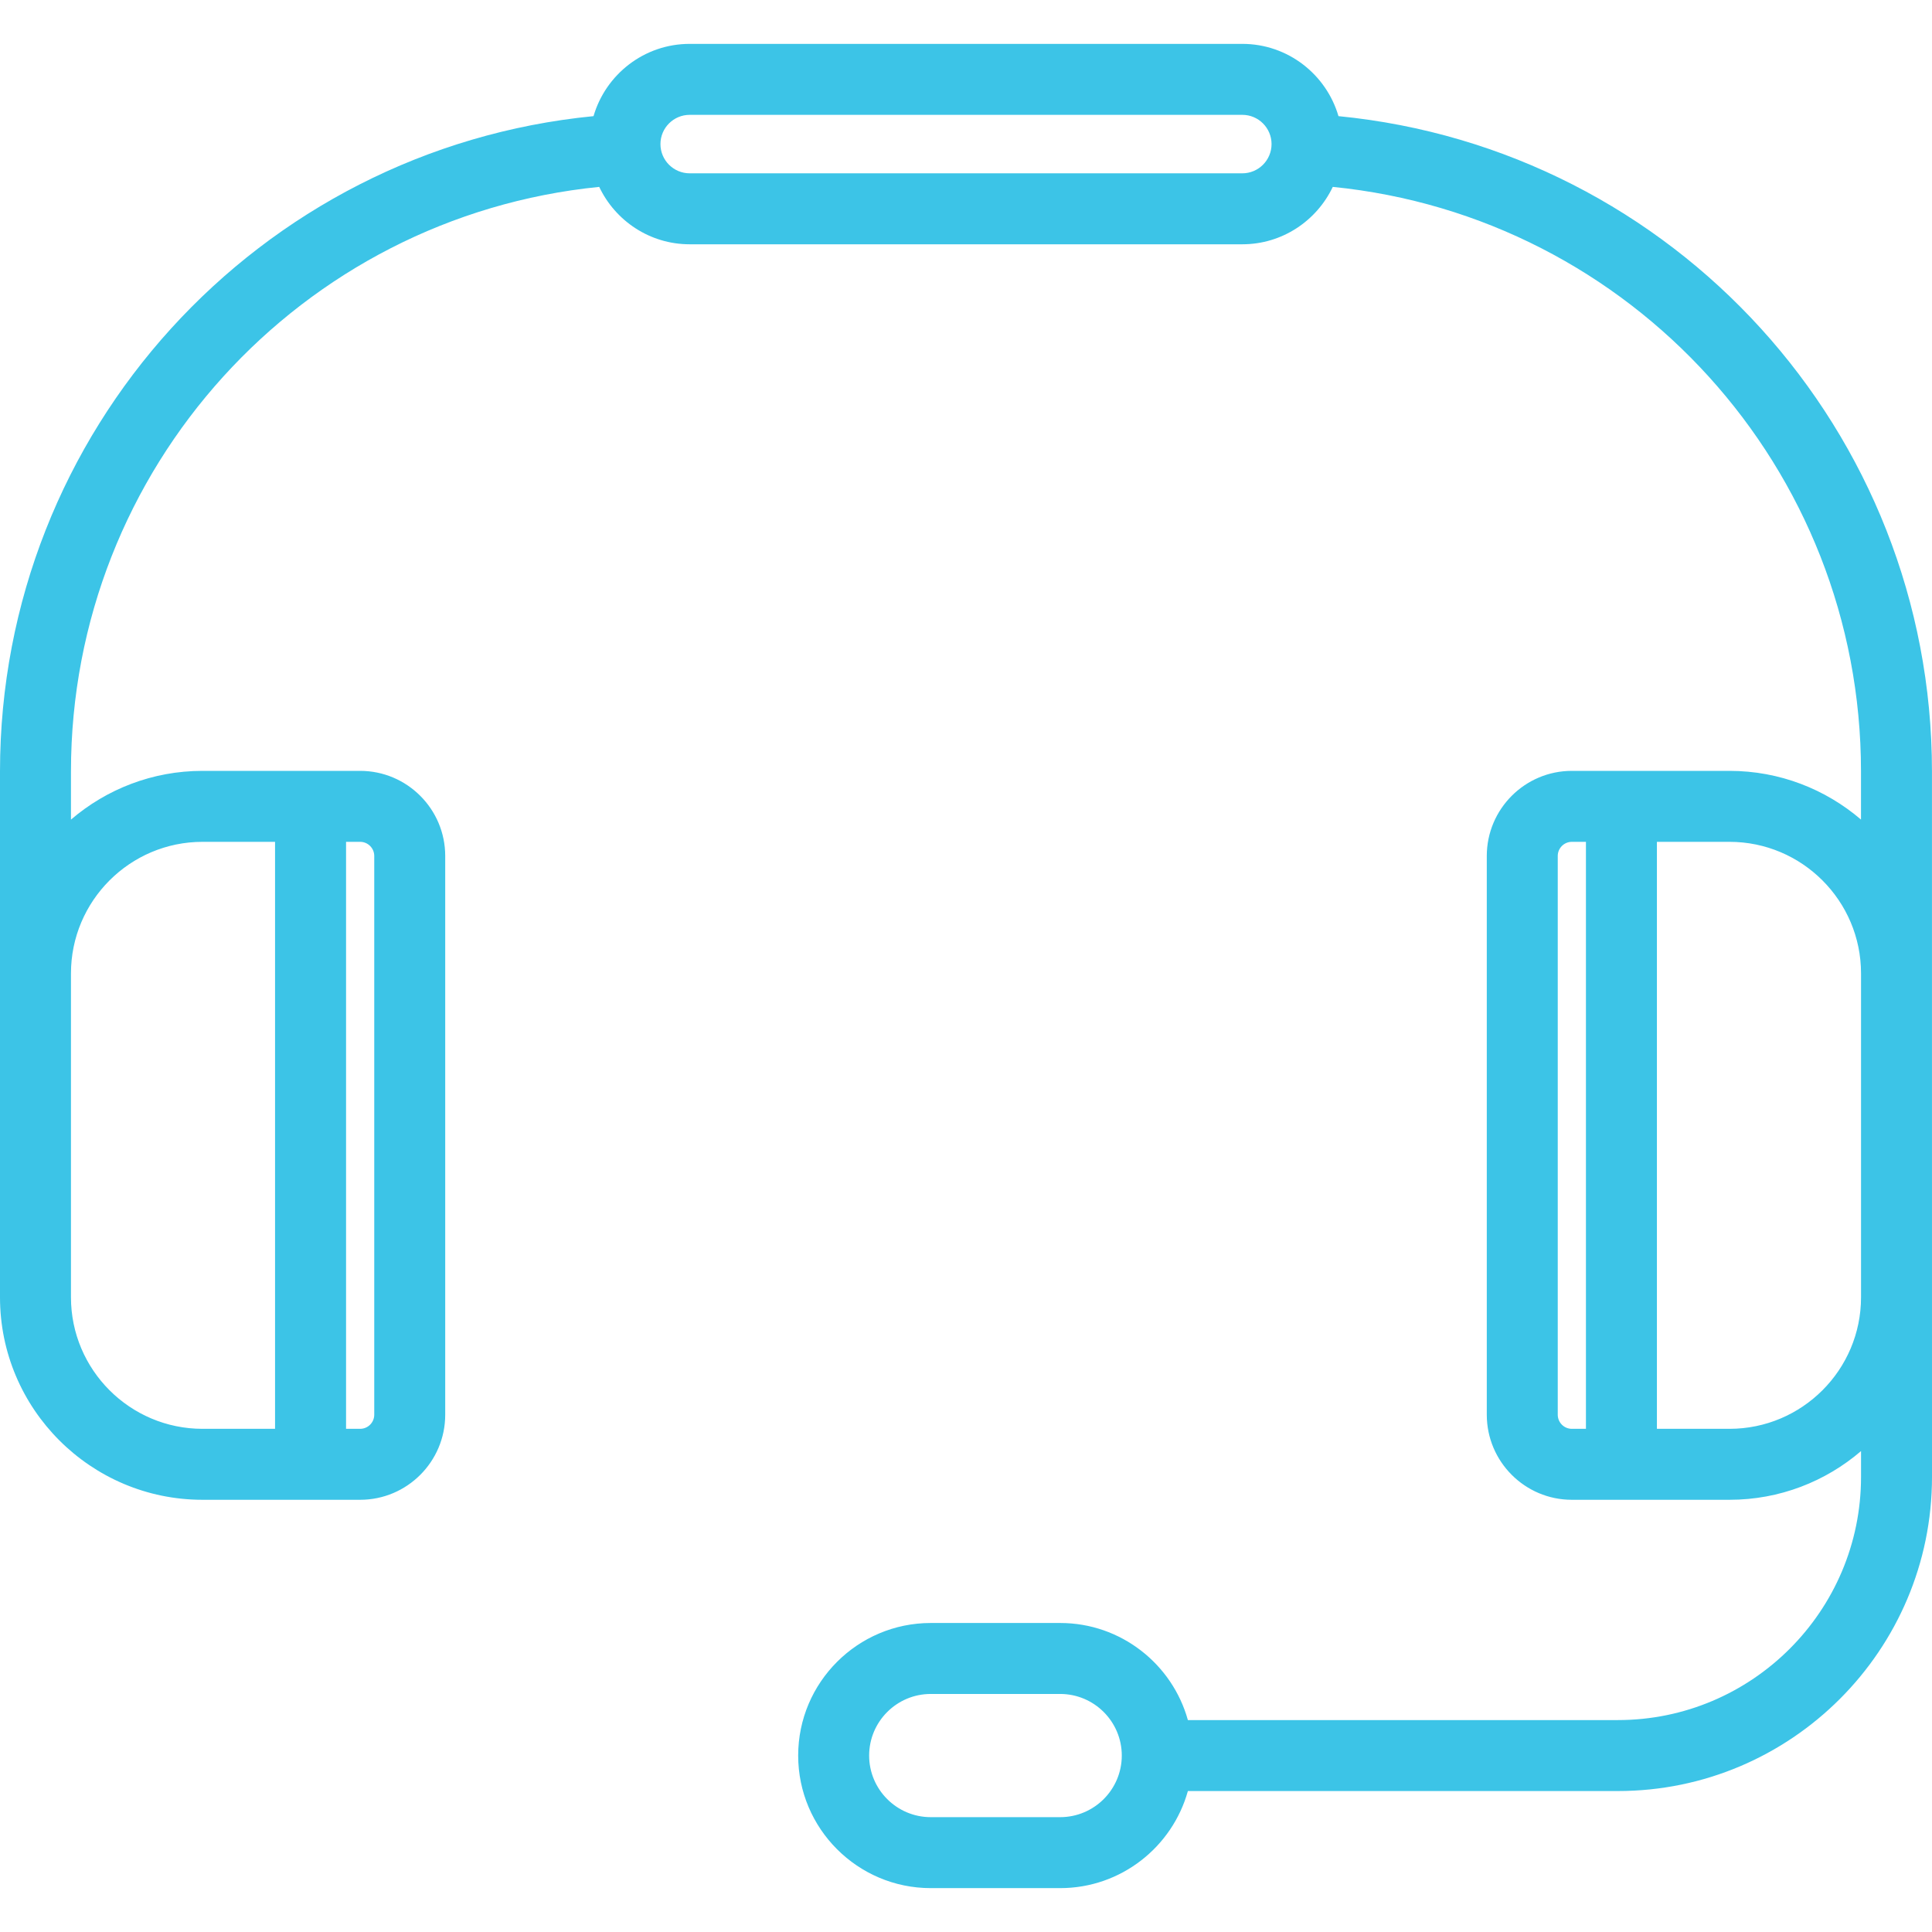 <svg width="52" height="52" viewBox="0 0 52 52" fill="none" xmlns="http://www.w3.org/2000/svg">
<g clip-path="url(#clip0_10_30)">
<path d="M51.999 20.764C51.999 11.606 45.045 4.007 36.025 3.126C35.698 2.004 34.663 1.181 33.437 1.181H18.563C17.337 1.181 16.302 2.004 15.975 3.126C6.955 4.009 0 11.607 0 20.764V34.917C0 37.922 2.445 40.367 5.45 40.367H9.693C10.956 40.367 11.983 39.34 11.983 38.078V23.038C11.983 21.776 10.956 20.748 9.693 20.748H5.45C4.1 20.748 2.863 21.243 1.91 22.06V20.764C1.91 12.605 8.097 5.833 16.128 5.03C16.561 5.942 17.488 6.575 18.563 6.575H33.437C34.511 6.575 35.439 5.942 35.872 5.03C43.903 5.832 50.089 12.604 50.089 20.764V22.059C49.136 21.243 47.9 20.748 46.55 20.748H42.306C41.044 20.748 40.017 21.776 40.017 23.038V38.077C40.017 39.34 41.044 40.367 42.306 40.367H46.55C47.9 40.367 49.137 39.873 50.09 39.056V39.751C50.09 43.36 47.154 46.296 43.545 46.296H31.972C31.553 44.791 30.171 43.683 28.535 43.683H25.051C23.084 43.683 21.483 45.283 21.483 47.251C21.483 49.218 23.084 50.819 25.051 50.819H28.535C30.171 50.819 31.553 49.711 31.972 48.206H43.545C48.207 48.206 52 44.413 52 39.751L51.999 20.764ZM10.073 23.038V38.077C10.073 38.287 9.903 38.457 9.693 38.457H9.314V22.658H9.693C9.903 22.658 10.073 22.829 10.073 23.038ZM5.45 22.658H7.403V38.457H5.45C3.498 38.457 1.91 36.869 1.91 34.917V26.199C1.91 24.247 3.498 22.658 5.45 22.658ZM33.437 4.665H18.563C18.129 4.665 17.776 4.312 17.776 3.878C17.776 3.444 18.129 3.091 18.563 3.091H33.437C33.871 3.091 34.224 3.444 34.224 3.878C34.224 4.312 33.871 4.665 33.437 4.665ZM41.927 38.077V23.038C41.927 22.829 42.097 22.658 42.306 22.658H42.686V38.457H42.306C42.097 38.457 41.927 38.287 41.927 38.077ZM28.535 48.909H25.051C24.137 48.909 23.393 48.165 23.393 47.251C23.393 46.337 24.137 45.593 25.051 45.593H28.535C29.449 45.593 30.193 46.337 30.193 47.251C30.193 48.165 29.449 48.909 28.535 48.909ZM46.55 38.457H44.596V22.658H46.55C48.502 22.658 50.09 24.247 50.09 26.199V34.917C50.09 36.869 48.502 38.457 46.55 38.457Z" fill="#3CC4E7"/>
</g>
<defs>
<clipPath id="clip0_10_30">
<rect width="52" height="52" fill="white"/>
</clipPath>
</defs>
</svg>
